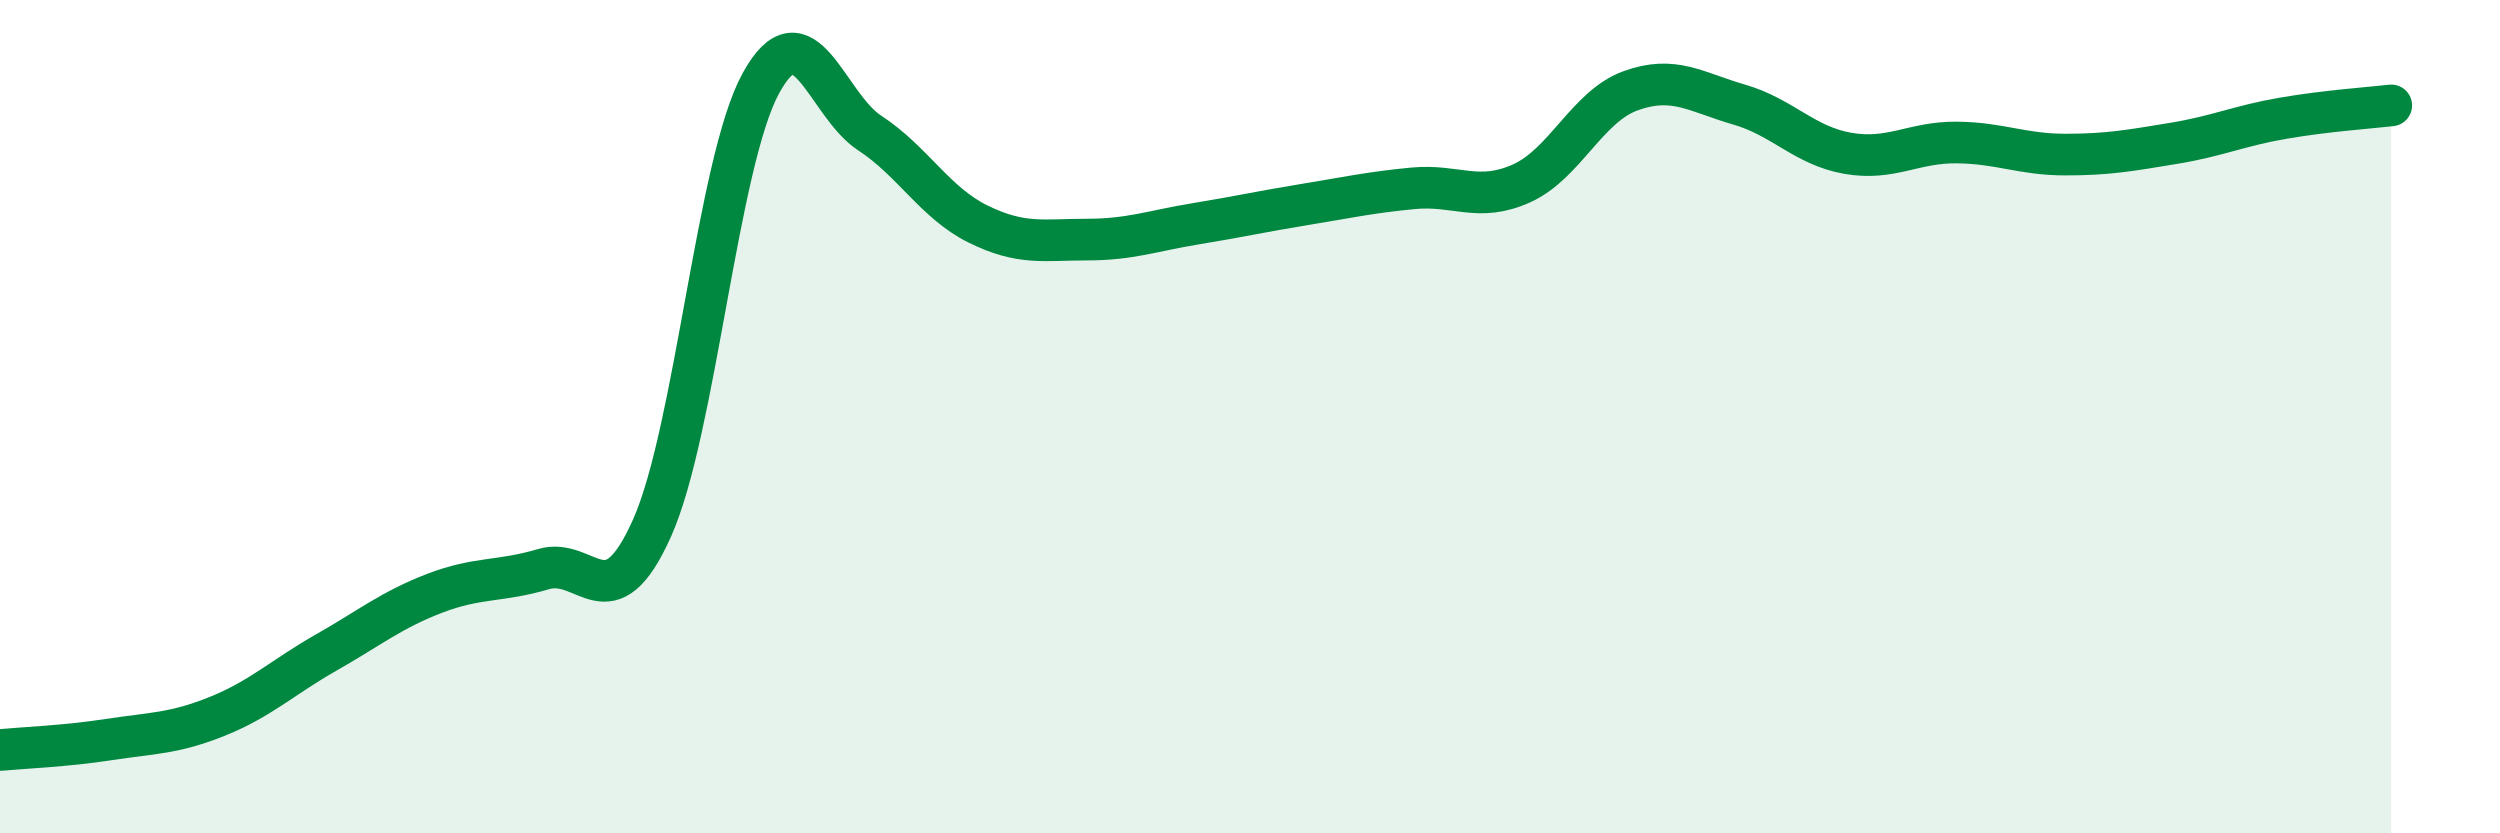 
    <svg width="60" height="20" viewBox="0 0 60 20" xmlns="http://www.w3.org/2000/svg">
      <path
        d="M 0,18 C 0.52,17.95 1.57,17.91 2.61,17.75 C 3.65,17.59 4.18,17.61 5.22,17.19 C 6.26,16.77 6.79,16.25 7.83,15.66 C 8.87,15.07 9.39,14.64 10.43,14.24 C 11.47,13.84 12,13.97 13.04,13.66 C 14.08,13.35 14.61,15 15.65,12.67 C 16.69,10.34 17.22,3.9 18.26,2 C 19.3,0.1 19.83,2.51 20.87,3.19 C 21.91,3.87 22.44,4.87 23.48,5.38 C 24.52,5.89 25.05,5.75 26.09,5.75 C 27.13,5.75 27.66,5.54 28.7,5.37 C 29.74,5.2 30.26,5.08 31.3,4.91 C 32.34,4.74 32.87,4.62 33.91,4.52 C 34.95,4.42 35.48,4.87 36.52,4.4 C 37.56,3.93 38.09,2.56 39.13,2.18 C 40.17,1.8 40.7,2.21 41.74,2.51 C 42.78,2.81 43.31,3.5 44.35,3.68 C 45.39,3.86 45.92,3.41 46.96,3.42 C 48,3.43 48.53,3.71 49.57,3.71 C 50.61,3.71 51.13,3.61 52.17,3.44 C 53.21,3.27 53.74,3.02 54.78,2.84 C 55.82,2.66 56.87,2.59 57.39,2.53L57.39 20L0 20Z"
        fill="#008740"
        opacity="0.1"
        stroke-linecap="round"
        stroke-linejoin="round"
      />
      <path
        d="M 0,18 C 0.52,17.95 1.57,17.91 2.61,17.75 C 3.65,17.59 4.18,17.61 5.22,17.19 C 6.26,16.77 6.79,16.25 7.83,15.66 C 8.87,15.07 9.39,14.64 10.43,14.24 C 11.47,13.84 12,13.97 13.04,13.66 C 14.08,13.35 14.61,15 15.65,12.67 C 16.69,10.34 17.22,3.9 18.26,2 C 19.3,0.1 19.83,2.51 20.87,3.19 C 21.91,3.87 22.44,4.87 23.48,5.38 C 24.52,5.89 25.05,5.75 26.09,5.75 C 27.13,5.75 27.66,5.54 28.7,5.37 C 29.74,5.2 30.26,5.08 31.3,4.91 C 32.34,4.74 32.87,4.62 33.91,4.52 C 34.95,4.42 35.48,4.87 36.52,4.4 C 37.56,3.93 38.09,2.56 39.13,2.18 C 40.17,1.8 40.7,2.21 41.74,2.51 C 42.78,2.81 43.31,3.5 44.35,3.68 C 45.39,3.86 45.92,3.41 46.96,3.42 C 48,3.43 48.53,3.71 49.57,3.71 C 50.61,3.71 51.13,3.61 52.17,3.44 C 53.21,3.27 53.74,3.02 54.78,2.84 C 55.82,2.66 56.87,2.59 57.39,2.53"
        stroke="#008740"
        stroke-width="1"
        fill="none"
        stroke-linecap="round"
        stroke-linejoin="round"
      />
    </svg>
  